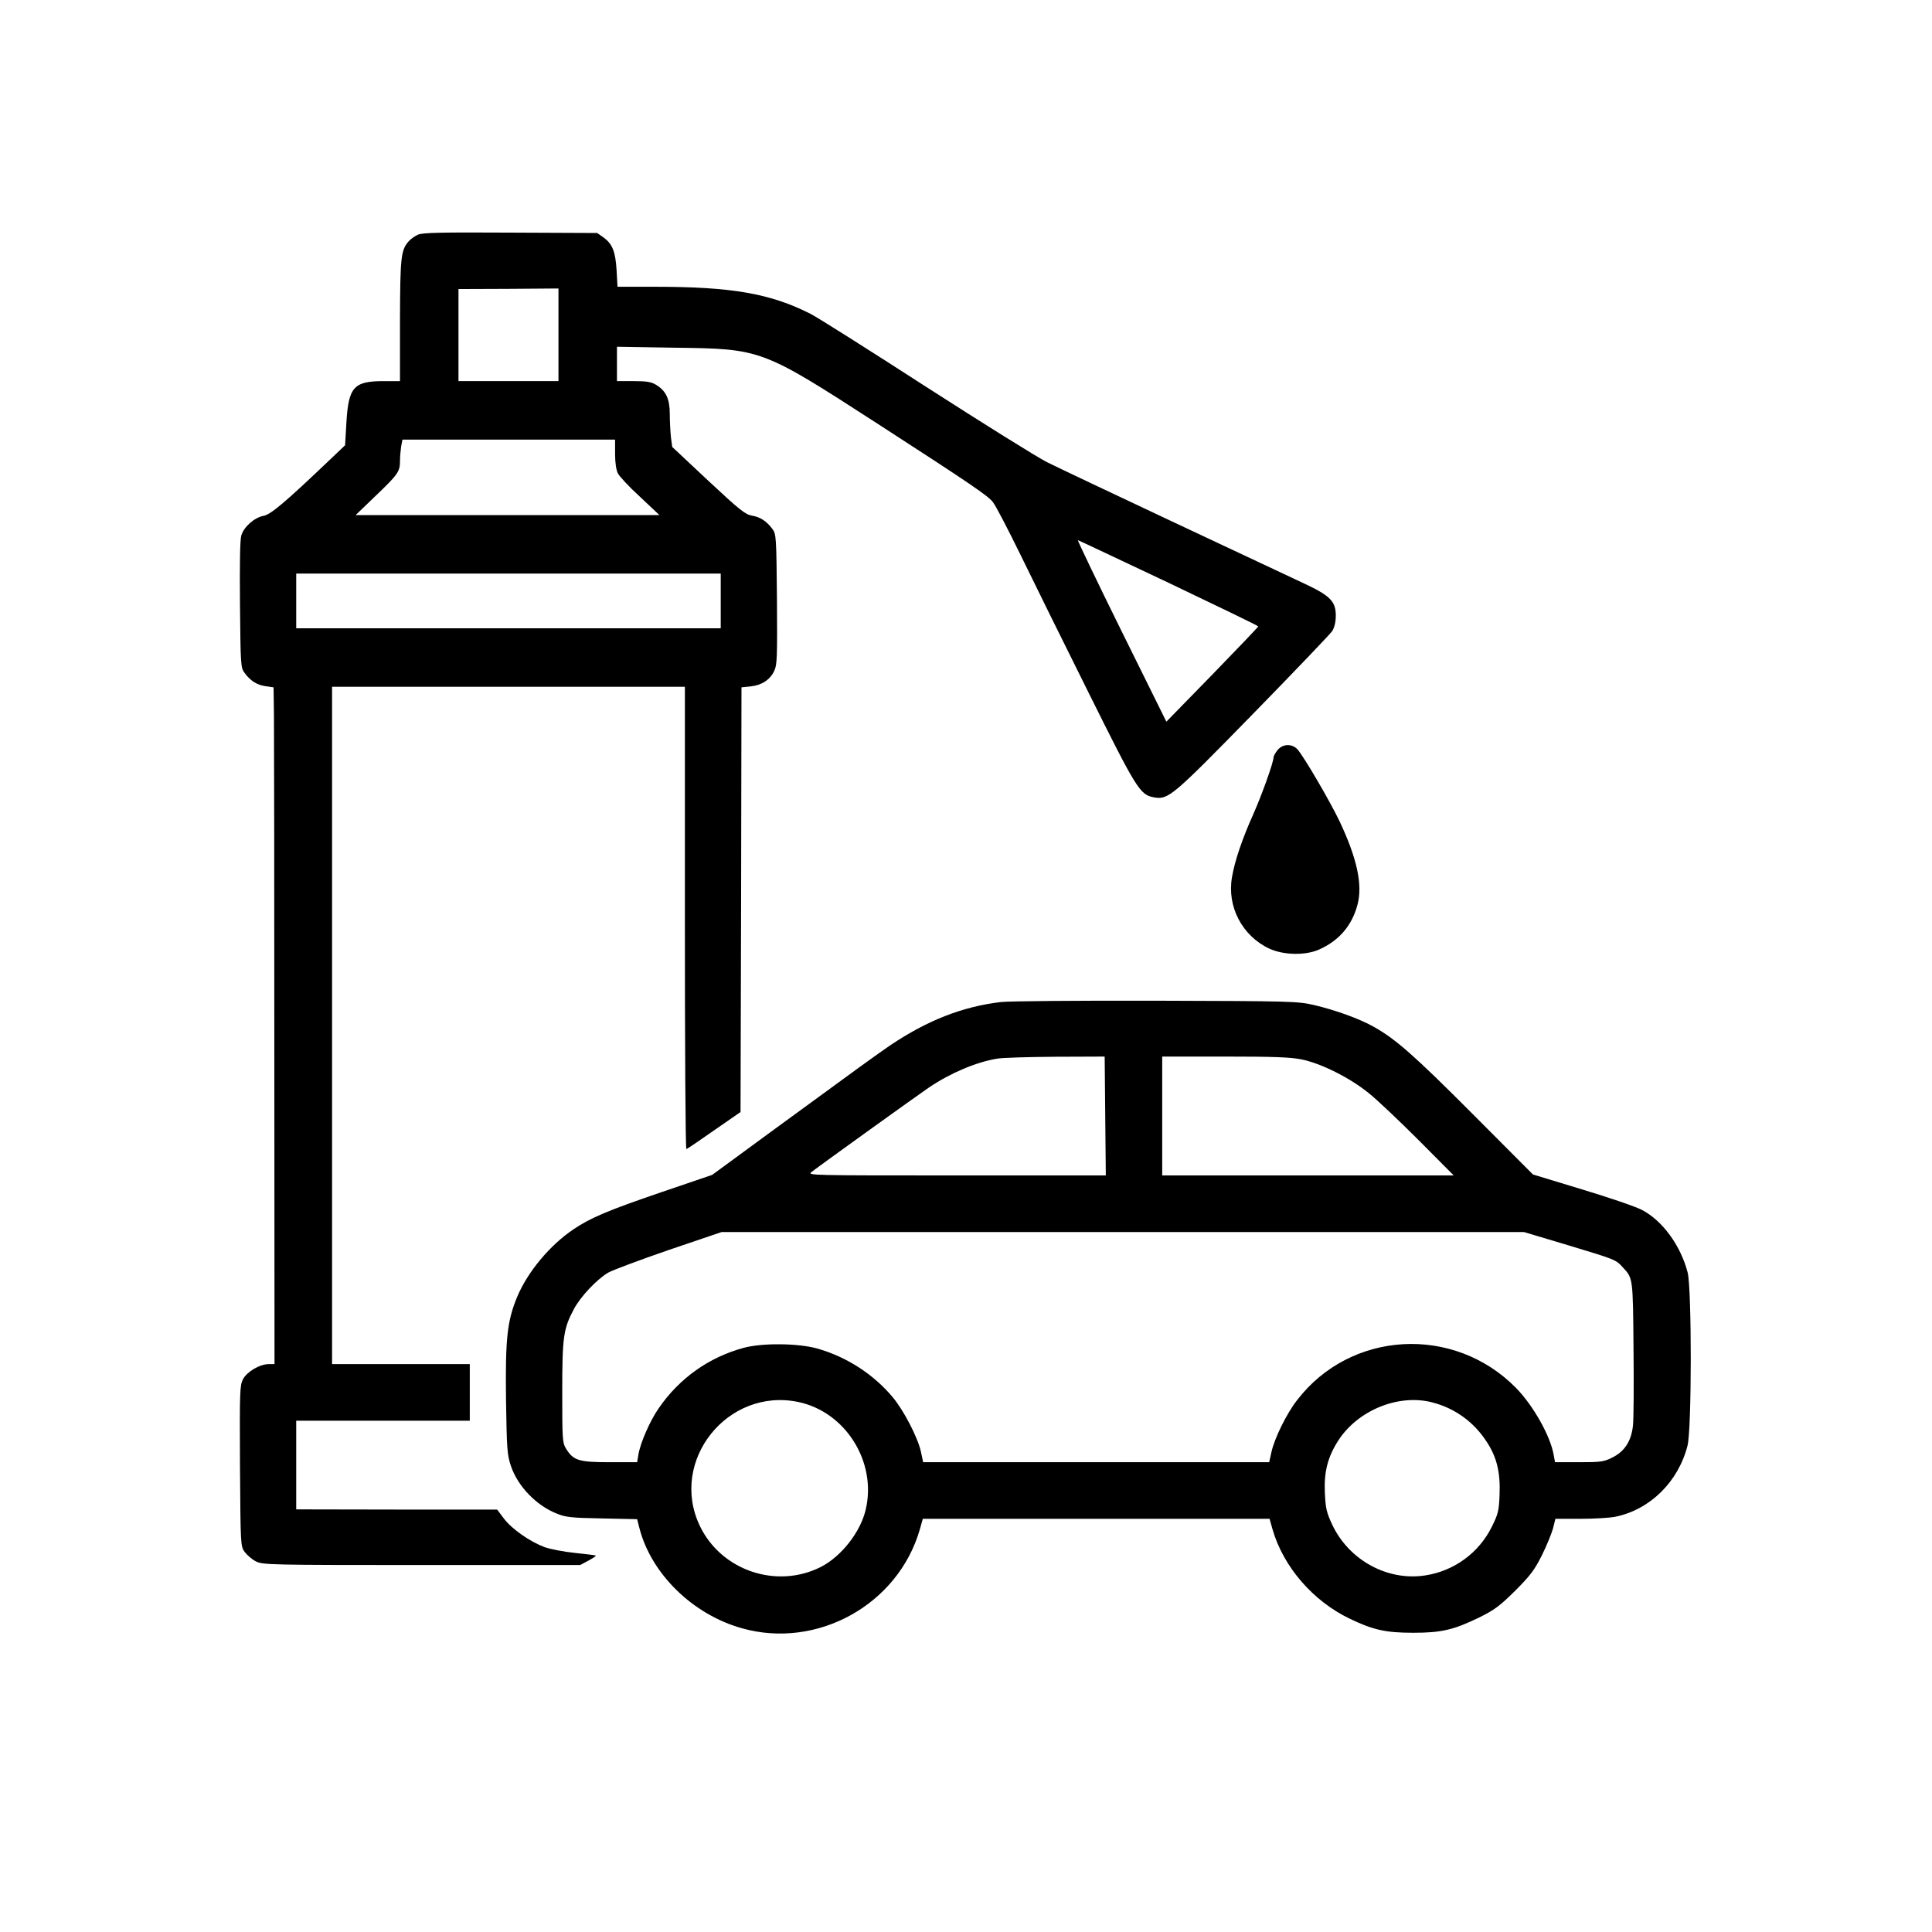 <?xml version="1.0" standalone="no"?>
<!DOCTYPE svg PUBLIC "-//W3C//DTD SVG 20010904//EN"
 "http://www.w3.org/TR/2001/REC-SVG-20010904/DTD/svg10.dtd">
<svg version="1.0" xmlns="http://www.w3.org/2000/svg"
 width="1024pt" height="1024pt" viewBox="0 0 1024 1024"
 preserveAspectRatio="xMidYMid meet">
<g transform="translate(0,1024) scale(0.1,-0.1)"
fill="#000000" stroke="none">
<path d="M2215 8996 c-16 -7 -38 -23 -48 -34 -42 -47 -46 -82 -47 -419 l0
-323 -88 0 c-157 0 -185 -32 -196 -220 l-7 -120 -82 -78 c-237 -226 -312 -289
-350 -296 -49 -9 -104 -58 -118 -104 -7 -24 -9 -151 -7 -369 3 -317 4 -333 24
-359 31 -43 67 -65 112 -71 l42 -6 2 -151 c1 -83 2 -890 2 -1793 l1 -1643 -30
0 c-48 0 -116 -40 -137 -80 -17 -33 -18 -63 -16 -460 3 -422 3 -425 25 -456
13 -17 40 -40 60 -50 36 -18 77 -19 878 -19 l840 0 43 23 c24 13 42 25 40 27
-1 2 -51 8 -109 14 -59 6 -132 20 -163 31 -79 30 -172 95 -215 151 l-36 48
-532 0 -533 1 0 235 0 235 460 0 460 0 0 150 0 150 -365 0 -365 0 0 1795 0
1795 935 0 935 0 0 -1225 c0 -674 3 -1225 8 -1225 4 0 70 45 147 99 l140 97 3
1126 2 1125 49 5 c58 6 103 35 125 83 15 31 16 75 14 379 -3 330 -4 346 -24
372 -31 42 -65 64 -109 71 -35 6 -66 31 -231 185 l-191 179 -7 52 c-3 29 -6
84 -6 122 0 81 -20 123 -72 155 -26 16 -51 20 -120 20 l-88 0 0 91 0 91 308
-5 c459 -6 459 -6 1072 -402 504 -326 587 -383 613 -417 15 -19 80 -144 146
-279 65 -134 227 -462 360 -729 256 -515 273 -542 346 -556 77 -14 96 2 525
441 221 226 410 424 421 440 12 20 19 48 19 82 0 75 -29 105 -165 169 -60 28
-371 174 -690 324 -319 150 -623 294 -675 320 -52 26 -342 207 -645 402 -302
195 -577 369 -610 385 -214 108 -418 143 -825 143 l-197 0 -5 88 c-6 99 -22
139 -70 174 l-33 23 -460 2 c-367 2 -466 0 -490 -11z m745 -531 l0 -245 -265
0 -265 0 0 244 0 244 265 1 265 2 0 -246z m300 -630 c0 -47 6 -87 15 -104 8
-16 60 -72 117 -124 l103 -97 -805 0 -805 0 107 103 c117 112 128 127 128 184
0 21 3 55 6 76 l7 37 563 0 564 0 0 -75z m2936 -685 c260 -124 473 -227 473
-230 0 -3 -109 -117 -243 -255 l-244 -250 -239 483 c-131 265 -234 481 -230
479 5 -1 222 -104 483 -227z m-2376 -95 l0 -145 -1125 0 -1125 0 0 145 0 145
1125 0 1125 0 0 -145z"/>
<path d="M6771 6264 c-12 -15 -21 -32 -21 -38 0 -27 -63 -202 -108 -303 -57
-127 -97 -243 -112 -331 -28 -157 54 -313 198 -380 76 -35 193 -37 265 -4 105
47 173 127 202 237 28 105 -2 244 -94 440 -51 107 -190 345 -224 383 -29 32
-79 30 -106 -4z"/>
<path d="M5305 4929 c-204 -24 -391 -98 -586 -229 -73 -50 -155 -109 -614
-445 l-330 -242 -270 -92 c-284 -97 -376 -136 -466 -197 -125 -84 -243 -226
-298 -358 -53 -128 -63 -221 -59 -545 4 -261 6 -292 26 -351 36 -107 134 -209
242 -252 48 -20 78 -23 241 -26 l186 -4 12 -47 c62 -242 282 -458 543 -531
399 -113 828 125 943 523 l16 57 919 0 919 0 16 -57 c57 -197 214 -379 408
-472 124 -60 192 -75 337 -75 150 0 214 15 350 81 81 40 109 61 191 142 80 80
103 111 141 187 25 50 51 114 59 142 l13 52 132 0 c73 0 157 5 186 11 184 38
333 185 382 376 23 88 23 829 1 918 -37 143 -133 275 -242 332 -32 17 -175 66
-318 109 l-260 79 -320 321 c-310 311 -409 398 -526 463 -75 42 -203 88 -314
114 -86 20 -121 21 -835 23 -417 1 -780 -2 -825 -7z m553 -604 l3 -315 -792 0
c-772 0 -791 0 -768 18 46 36 565 409 624 449 113 76 250 134 360 152 28 5
167 9 310 10 l260 1 3 -315z m1040 300 c104 -21 256 -97 357 -179 44 -35 163
-148 265 -250 l185 -186 -773 0 -772 0 0 315 0 315 330 0 c256 0 348 -3 408
-15z m1410 -984 c255 -77 256 -77 293 -118 54 -58 54 -53 57 -428 2 -192 1
-378 -3 -412 -9 -81 -44 -136 -109 -168 -45 -23 -62 -25 -177 -25 l-127 0 -7
38 c-17 100 -108 262 -200 356 -330 335 -877 304 -1160 -65 -55 -70 -120 -202
-136 -275 l-12 -54 -917 0 -917 0 -12 56 c-17 76 -90 217 -149 288 -101 121
-242 213 -398 258 -102 29 -294 31 -393 4 -184 -50 -340 -161 -449 -319 -47
-67 -98 -185 -108 -245 l-7 -42 -146 0 c-164 0 -192 9 -231 72 -19 31 -20 51
-20 298 0 294 6 337 62 442 36 67 121 157 182 193 23 13 167 67 321 120 l280
95 2126 0 2126 0 231 -69z m-4076 -832 c250 -53 415 -317 357 -568 -27 -120
-129 -250 -238 -306 -235 -119 -529 -19 -642 218 -164 345 148 735 523 656z
m3363 -3 c118 -31 218 -104 285 -208 54 -82 73 -164 68 -281 -3 -84 -8 -103
-41 -169 -68 -138 -200 -235 -353 -258 -199 -31 -403 80 -492 267 -31 66 -36
87 -40 171 -5 110 15 189 70 275 104 163 323 252 503 203z"/>
</g>
</svg>
